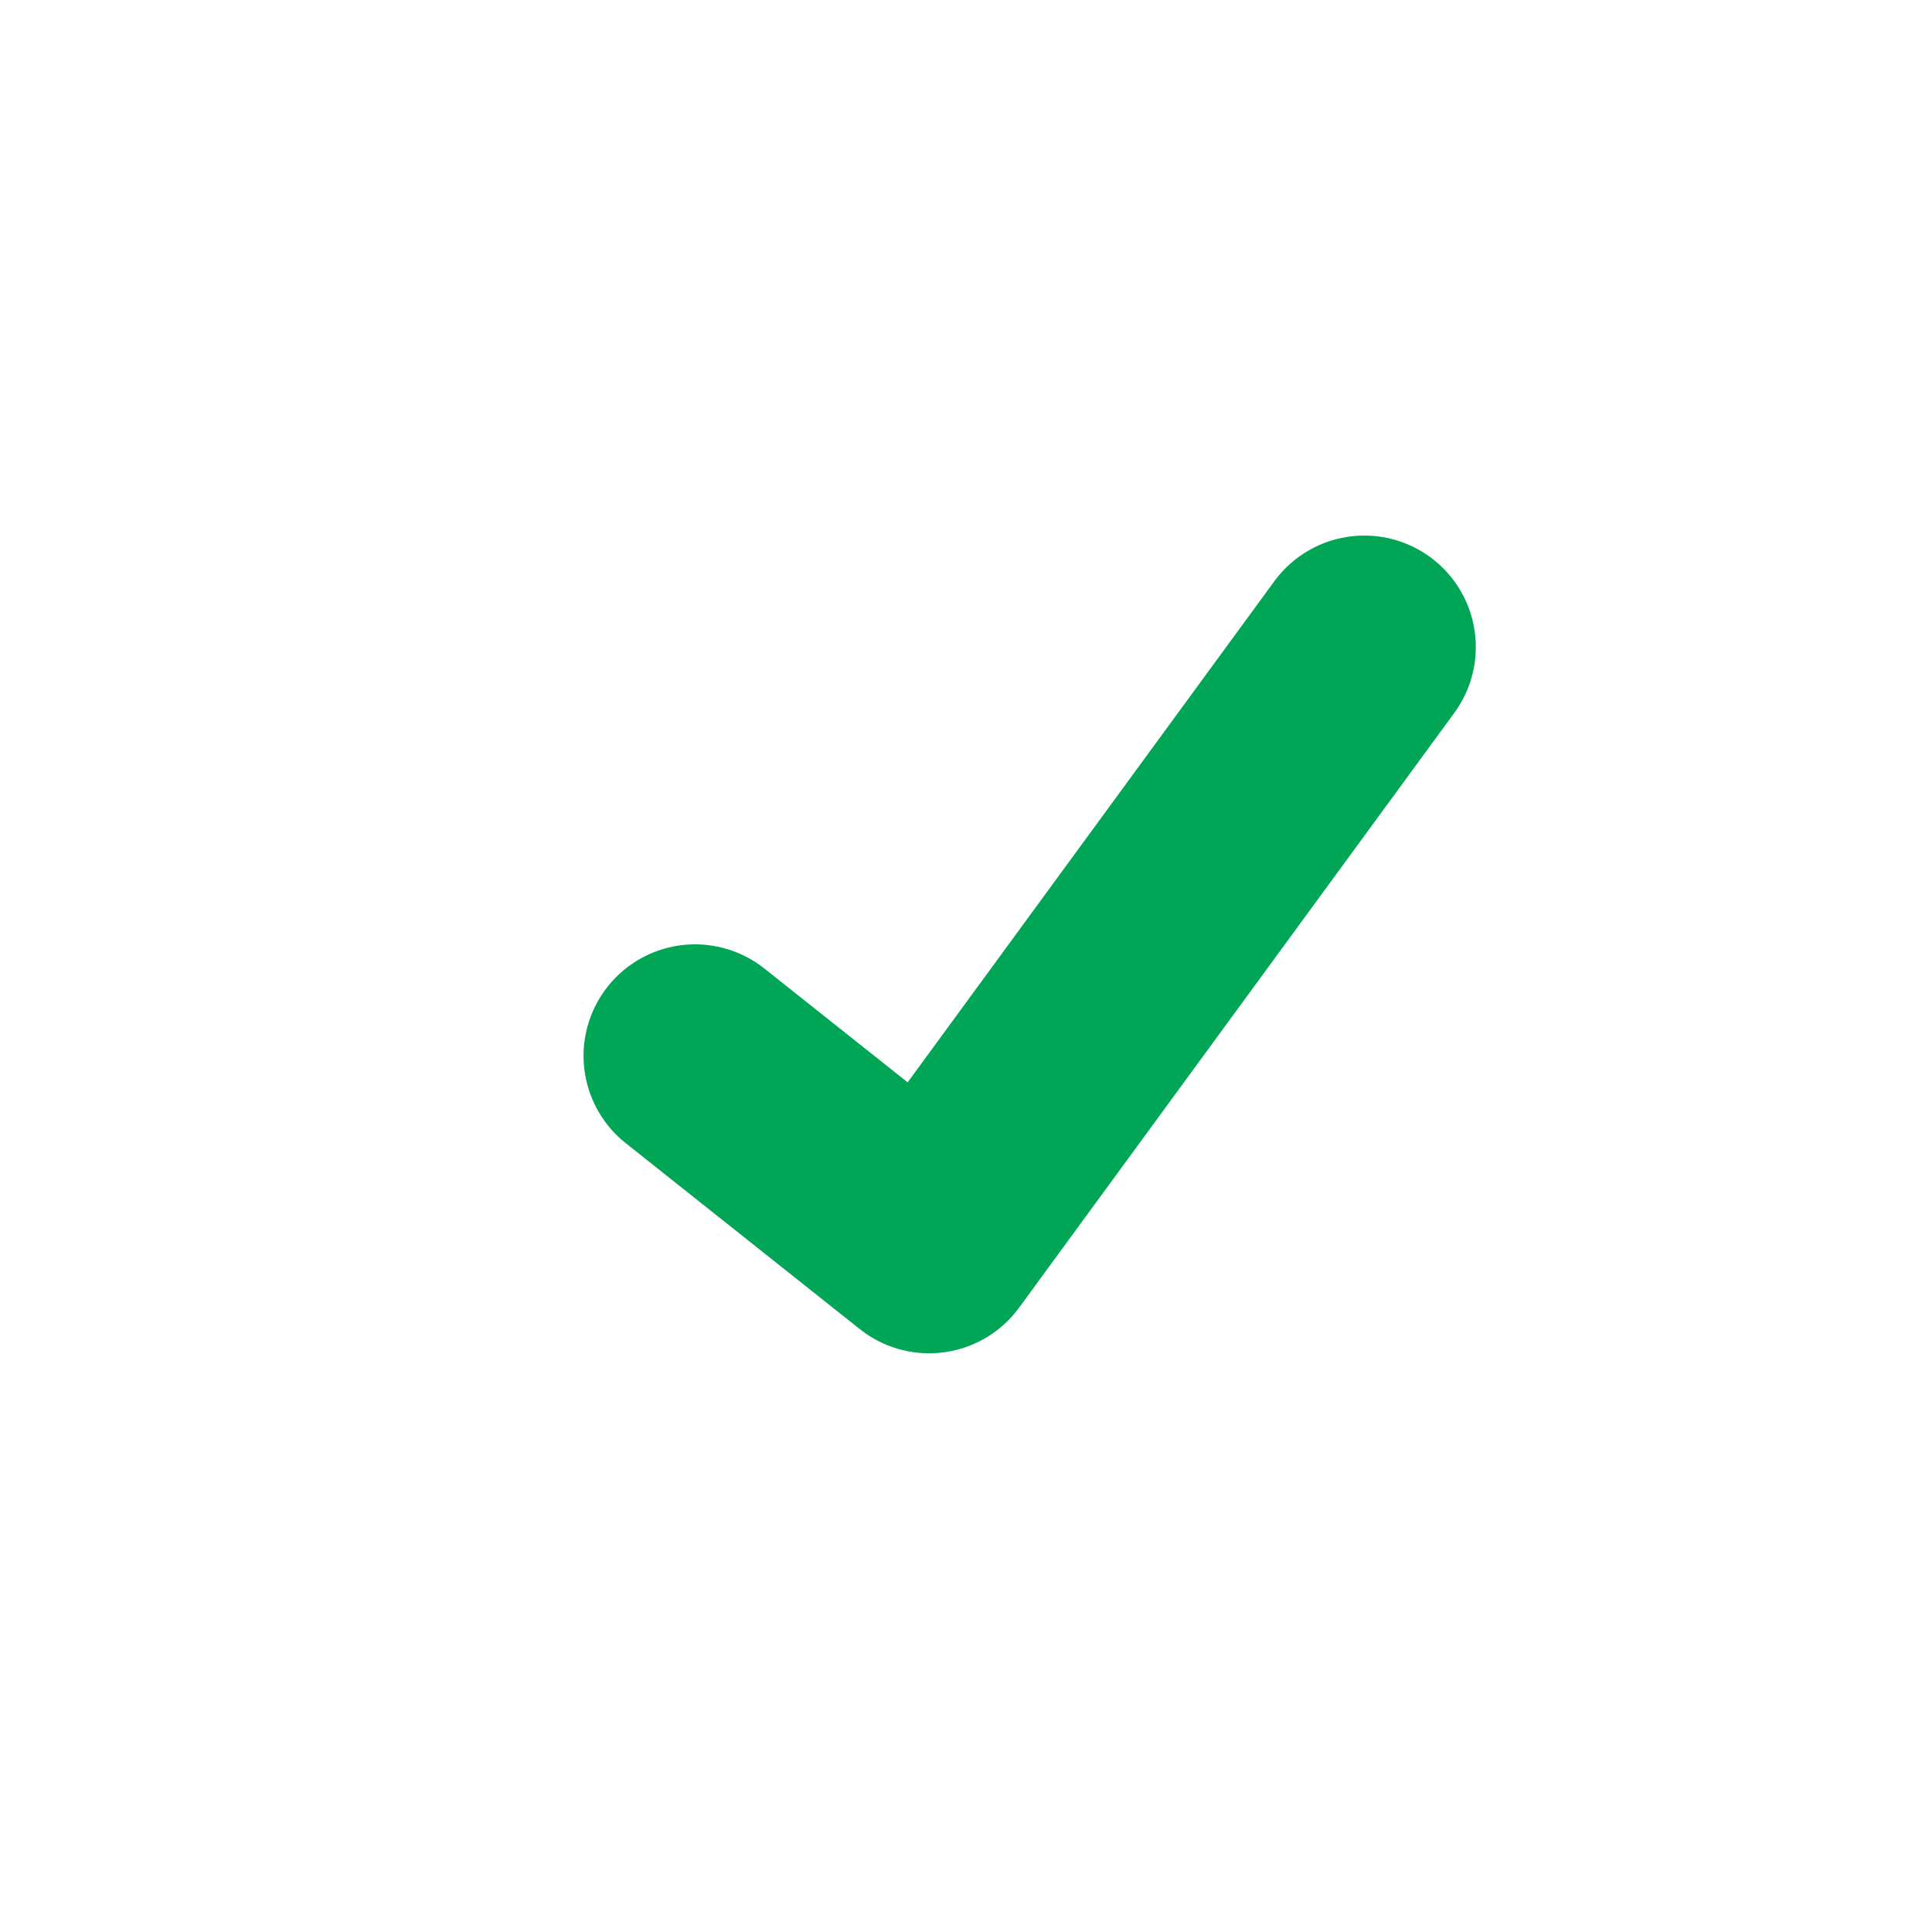 <svg width="12" height="12" viewBox="0 0 12 12" fill="none" xmlns="http://www.w3.org/2000/svg">
<g clip-path="url(#clip0_2101_1829)">
<path d="M4.317 6.558L5.771 7.713L8.474 4.019" stroke="#00A656" stroke-width="1.385" stroke-linecap="round" stroke-linejoin="round"/>
</g>
<defs>
<clipPath id="clip0_2101_1829">
<rect width="5.542" height="5.542" fill="white" transform="translate(3.625 3.095)"/>
</clipPath>
</defs>
</svg>
